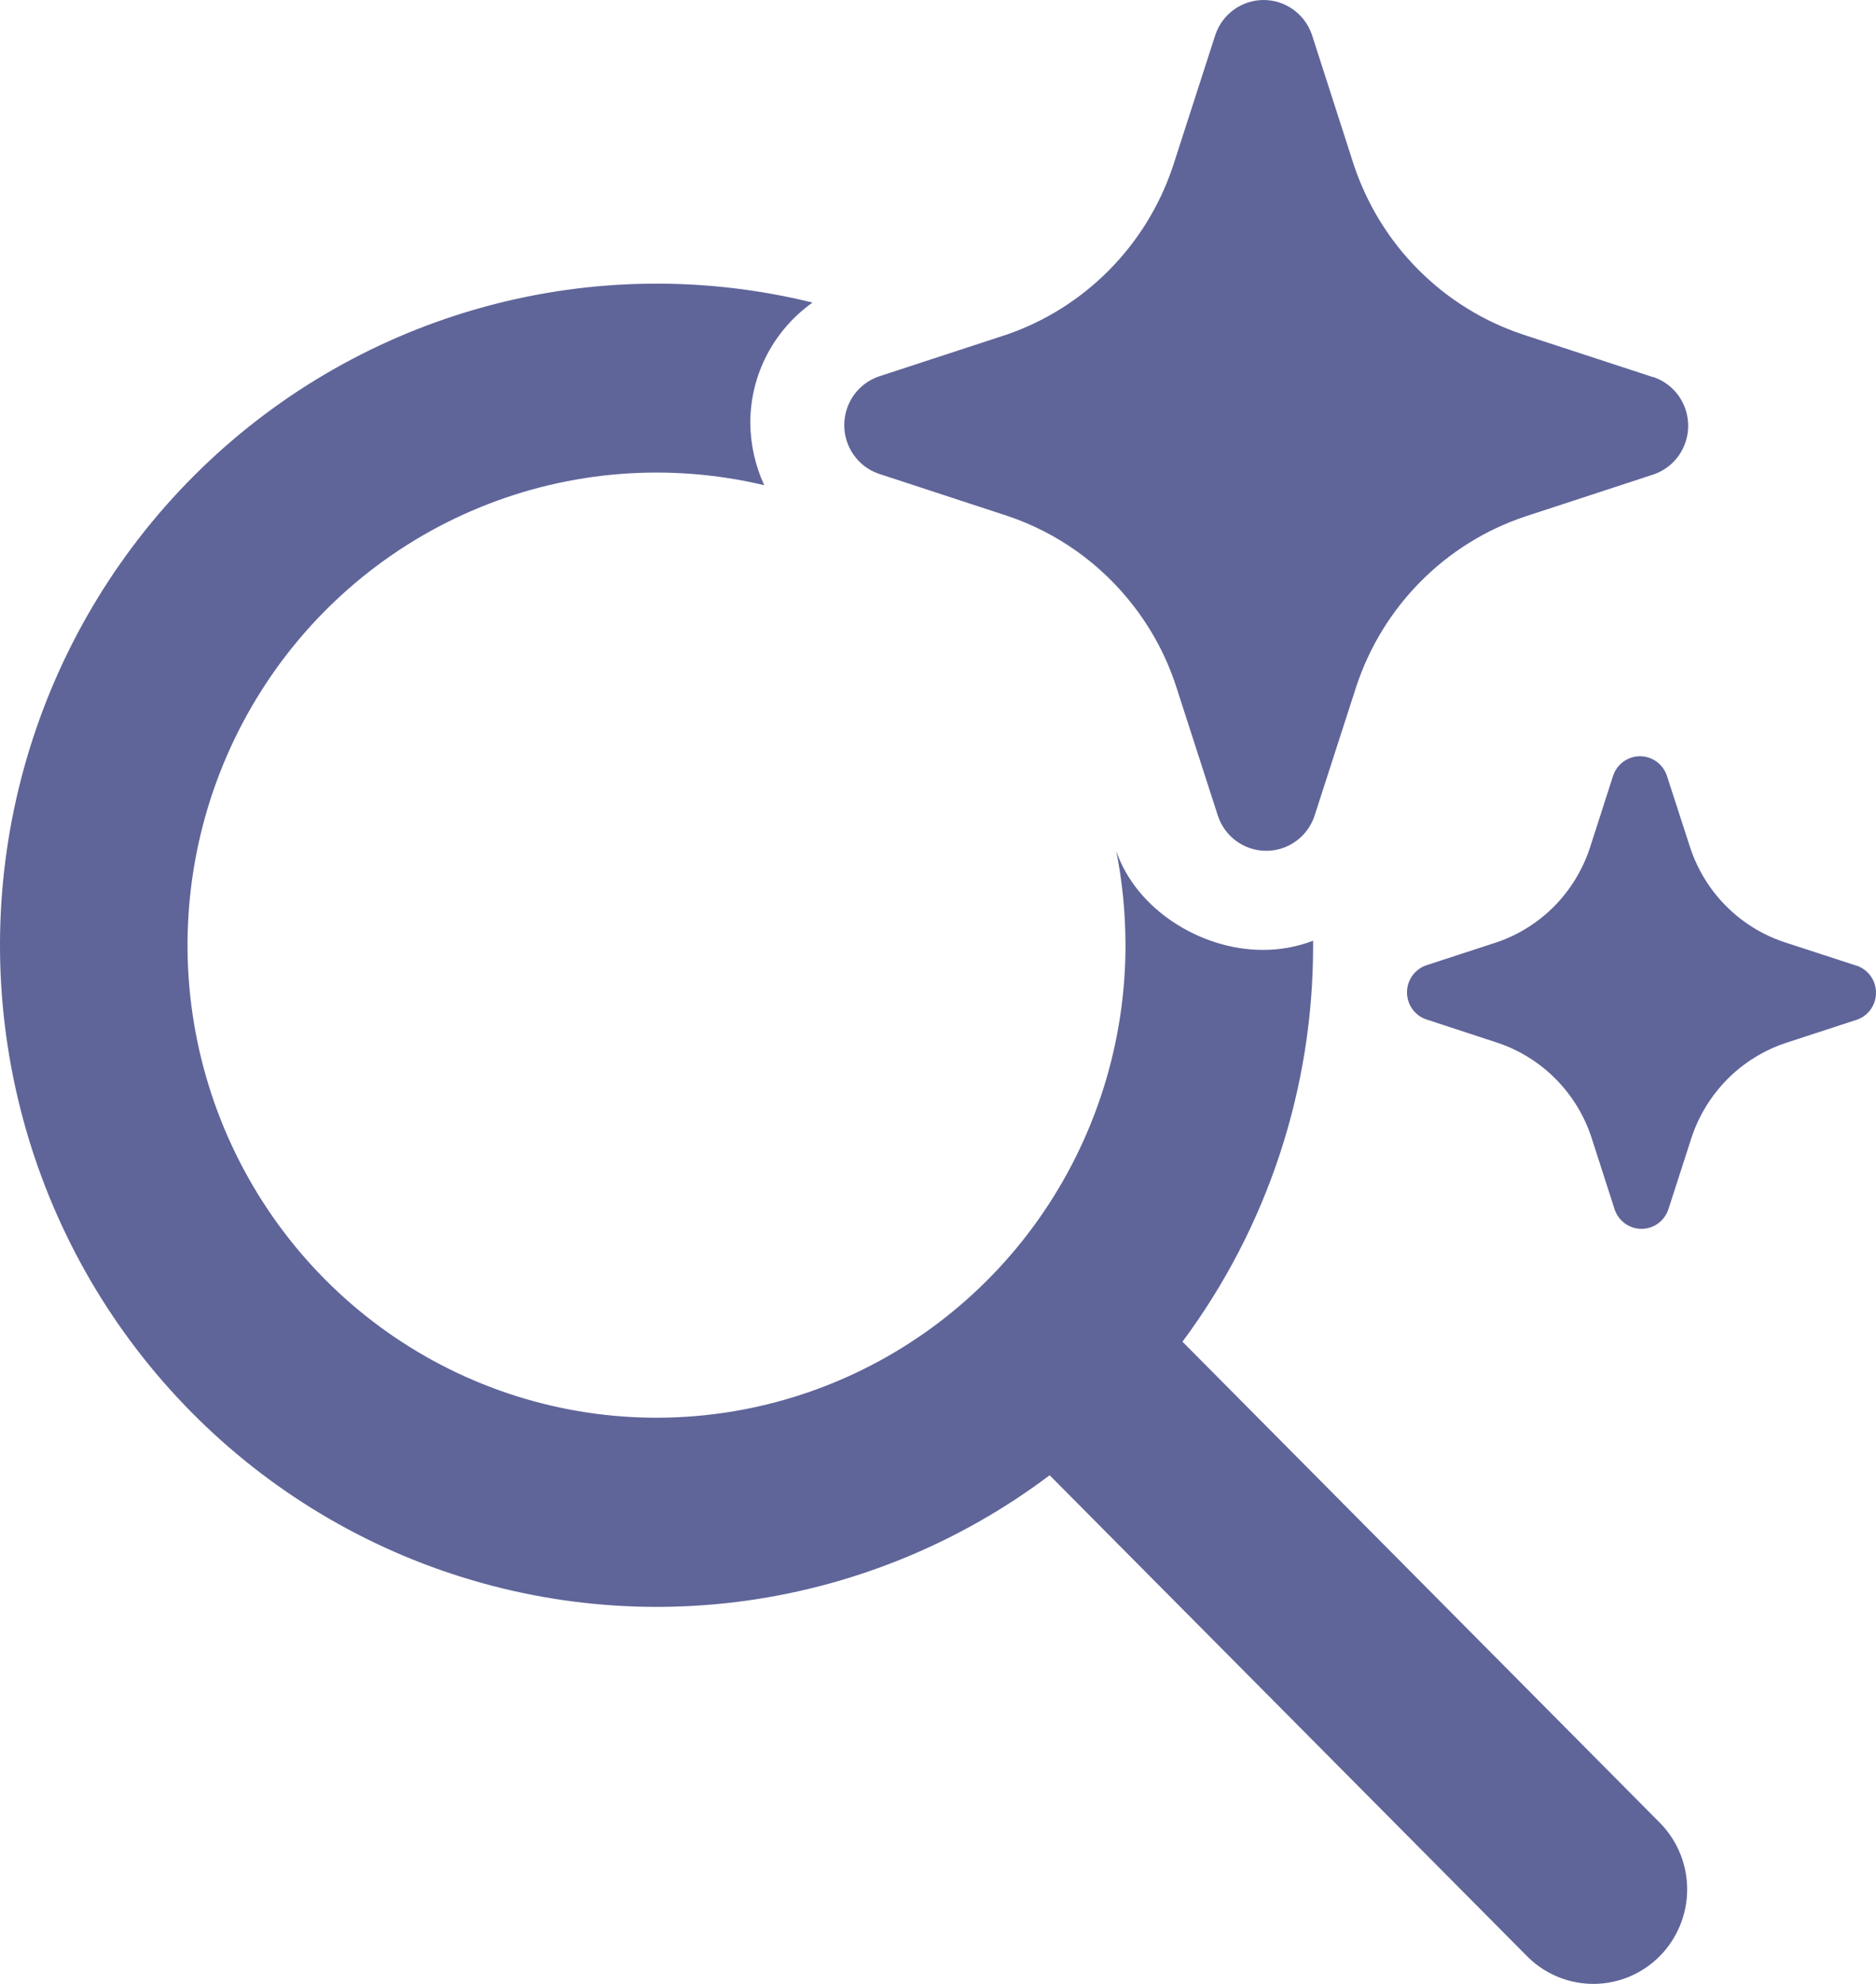 <svg width="35" height="37" viewBox="0 0 35 37" fill="none" xmlns="http://www.w3.org/2000/svg">
<path d="M21.152 11.305C20.549 10.521 19.729 9.935 18.795 9.622L16.384 8.832C16.199 8.766 16.038 8.643 15.925 8.481C15.812 8.32 15.751 8.127 15.751 7.929C15.751 7.731 15.812 7.538 15.925 7.376C16.038 7.214 16.199 7.092 16.384 7.025L18.795 6.236C19.509 5.987 20.157 5.579 20.69 5.04C21.224 4.502 21.628 3.849 21.873 3.13L21.893 3.07L22.677 0.642C22.742 0.455 22.863 0.292 23.024 0.177C23.185 0.062 23.378 0 23.575 0C23.773 0 23.965 0.062 24.126 0.177C24.287 0.292 24.409 0.455 24.474 0.642L25.256 3.07C25.501 3.807 25.912 4.478 26.459 5.027C27.005 5.577 27.671 5.99 28.404 6.236L30.814 7.025L30.863 7.038C31.048 7.104 31.208 7.226 31.322 7.388C31.435 7.55 31.496 7.743 31.496 7.941C31.496 8.139 31.435 8.332 31.322 8.494C31.208 8.655 31.048 8.778 30.863 8.844L28.451 9.634C27.719 9.879 27.053 10.293 26.507 10.843C25.961 11.392 25.549 12.062 25.305 12.8L24.521 15.227L24.498 15.287C24.423 15.464 24.296 15.615 24.134 15.718C23.972 15.822 23.783 15.874 23.592 15.867C23.4 15.861 23.215 15.796 23.06 15.682C22.906 15.568 22.789 15.409 22.726 15.227L21.942 12.8C21.767 12.26 21.498 11.754 21.152 11.305ZM34.62 18.005L33.28 17.568C32.873 17.431 32.503 17.201 32.2 16.895C31.897 16.59 31.669 16.217 31.533 15.807L31.096 14.46C31.059 14.356 30.992 14.266 30.903 14.202C30.813 14.139 30.706 14.104 30.597 14.104C30.487 14.104 30.381 14.139 30.291 14.202C30.202 14.266 30.134 14.356 30.098 14.46L29.664 15.807C29.531 16.214 29.306 16.585 29.008 16.891C28.709 17.196 28.344 17.428 27.942 17.568L26.604 18.005C26.5 18.042 26.411 18.11 26.347 18.2C26.284 18.29 26.25 18.397 26.25 18.508C26.25 18.618 26.284 18.726 26.347 18.816C26.411 18.906 26.5 18.974 26.604 19.01L27.942 19.449C28.35 19.586 28.721 19.817 29.025 20.124C29.328 20.43 29.557 20.804 29.692 21.215L30.126 22.562C30.162 22.666 30.23 22.756 30.319 22.82C30.409 22.884 30.515 22.918 30.625 22.918C30.734 22.918 30.841 22.884 30.931 22.82C31.02 22.756 31.087 22.666 31.124 22.562L31.559 21.215C31.695 20.805 31.924 20.433 32.227 20.127C32.531 19.821 32.901 19.591 33.308 19.454L34.646 19.017C34.75 18.981 34.839 18.913 34.903 18.823C34.966 18.733 35 18.625 35 18.515C35 18.404 34.966 18.297 34.903 18.207C34.839 18.117 34.75 18.049 34.646 18.012L34.62 18.005ZM15.159 5.643C13.153 5.149 11.057 5.174 9.064 5.715C7.07 6.256 5.245 7.295 3.757 8.737C2.27 10.178 1.168 11.975 0.554 13.961C-0.06 15.946 -0.166 18.055 0.247 20.093C0.659 22.131 1.575 24.03 2.911 25.615C4.247 27.2 5.959 28.42 7.889 29.16C9.818 29.9 11.901 30.138 13.946 29.85C15.99 29.562 17.929 28.758 19.583 27.514L28.511 36.505C28.841 36.826 29.283 37.004 29.742 37C30.201 36.996 30.64 36.81 30.964 36.484C31.288 36.157 31.473 35.715 31.477 35.253C31.481 34.79 31.304 34.345 30.985 34.013L22.061 25.023C23.648 22.89 24.503 20.295 24.498 17.63V17.545C24.196 17.66 23.876 17.718 23.553 17.716C22.4 17.713 21.196 16.963 20.823 15.865V15.86C20.939 16.433 20.997 17.023 20.998 17.63C20.998 19.46 20.432 21.244 19.379 22.736C18.326 24.227 16.838 25.351 15.121 25.952C13.405 26.553 11.546 26.601 9.802 26.089C8.057 25.577 6.514 24.531 5.387 23.096C4.26 21.661 3.604 19.908 3.51 18.08C3.417 16.253 3.891 14.441 4.866 12.897C5.841 11.352 7.269 10.152 8.952 9.463C10.635 8.773 12.489 8.629 14.258 9.049C14.089 8.683 14.001 8.285 13.998 7.882C14 6.971 14.447 6.149 15.159 5.643Z" fill="#5F6599"/>
</svg>
